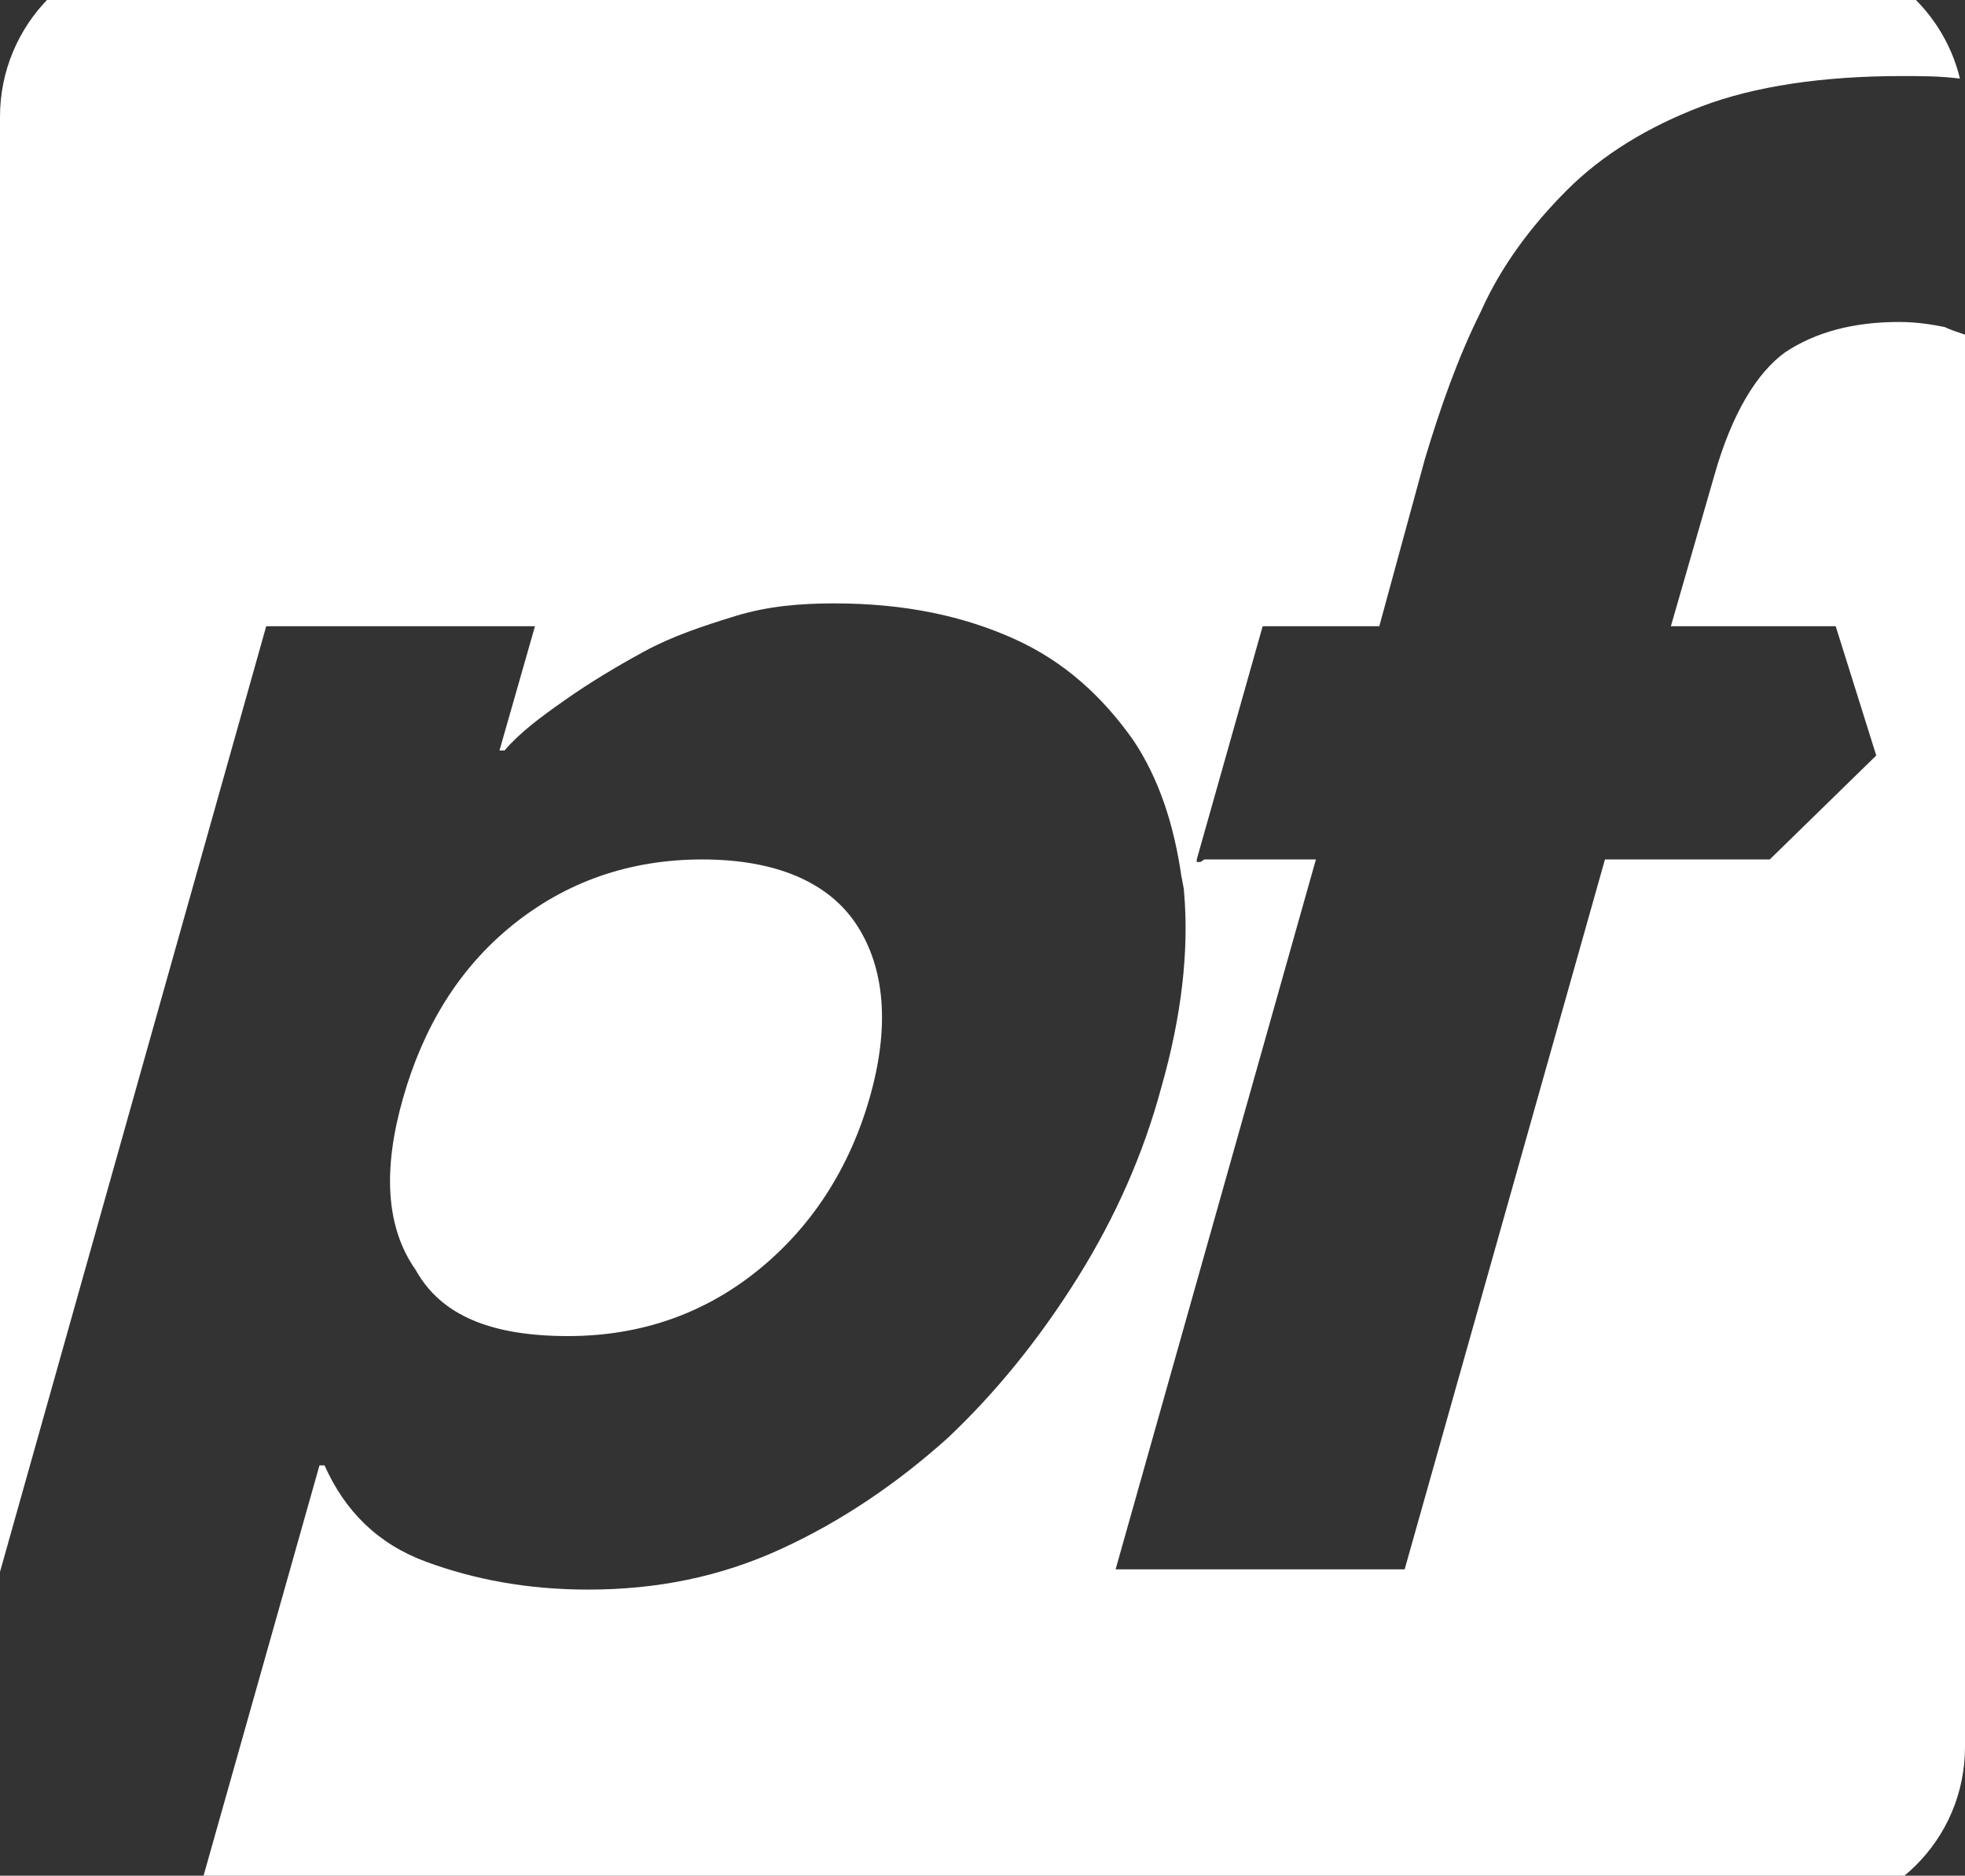 <?xml version="1.0" encoding="UTF-8"?>
<svg xmlns="http://www.w3.org/2000/svg" aria-labelledby="pfsense-logo-svg" viewBox="0 0 77.5 73.985">
  <rect x="0" y="0" width="77.5" height="73.985" fill="#333333" stroke="none"/>
  <path fill="#fff" d="M22.4 52.7c2.9 0 5.4-.9 7.5-2.6 2.1-1.7 3.6-4 4.4-6.8.8-2.8.6-5.1-.5-6.8-1.1-1.7-3.2-2.6-6.1-2.6-2.9 0-5.4.9-7.5 2.6-2.1 1.7-3.5 4-4.3 6.8-.8 2.8-.7 5.1.5 6.8 1 1.8 3 2.6 6 2.6" class="prefix__pf0"></path>
  <path fill="#fff" d="m47.2 33.9 2.6-9.2h4.6l1.8-6.6c.6-2 1.3-4 2.2-5.8.8-1.8 2-3.4 3.4-4.8S65 5 67.1 4.2C69.2 3.4 71.9 3 75 3c.8 0 1.5 0 2.3.1C76.6.2 74-1.9 71-2H6.5C2.9-2 0 1 0 4.6V62l10.5-37.3h10.6l-1.4 4.9h.2c.6-.7 1.4-1.3 2.4-2s2-1.3 3.1-1.9c1.1-.6 2.3-1 3.6-1.4 1.3-.4 2.6-.5 3.9-.5 2.8 0 5.1.5 7.1 1.4 2 .9 3.5 2.3 4.7 4 1 1.5 1.6 3.3 1.9 5.4l.8-.6h-.2z" class="prefix__pf1"></path>
  <path fill="#fff" d="M76.7 12.9c-.5-.1-1.1-.2-1.8-.2-1.8 0-3.3.4-4.5 1.2-1.1.8-2.1 2.4-2.8 4.9l-1.7 5.9h6.5l1.6 5.1-4.2 4.1h-6.5l-7.9 28H44l7.9-28h-4.4l-.9.6c0 .2.1.5.1.7.2 2.3-.1 4.9-.9 7.7-.7 2.6-1.8 5.1-3.3 7.5-1.5 2.4-3.2 4.5-5.1 6.3-2 1.8-4.2 3.3-6.6 4.4-2.4 1.1-4.9 1.6-7.6 1.6-2.4 0-4.5-.4-6.4-1.1-1.9-.7-3.2-2-4-3.8h-.2l-5 17.7h63.3c3.6 0 6.6-2.9 6.6-6.6V13.2c-.3-.1-.6-.2-.8-.3" class="prefix__pf2"></path>
</svg>
